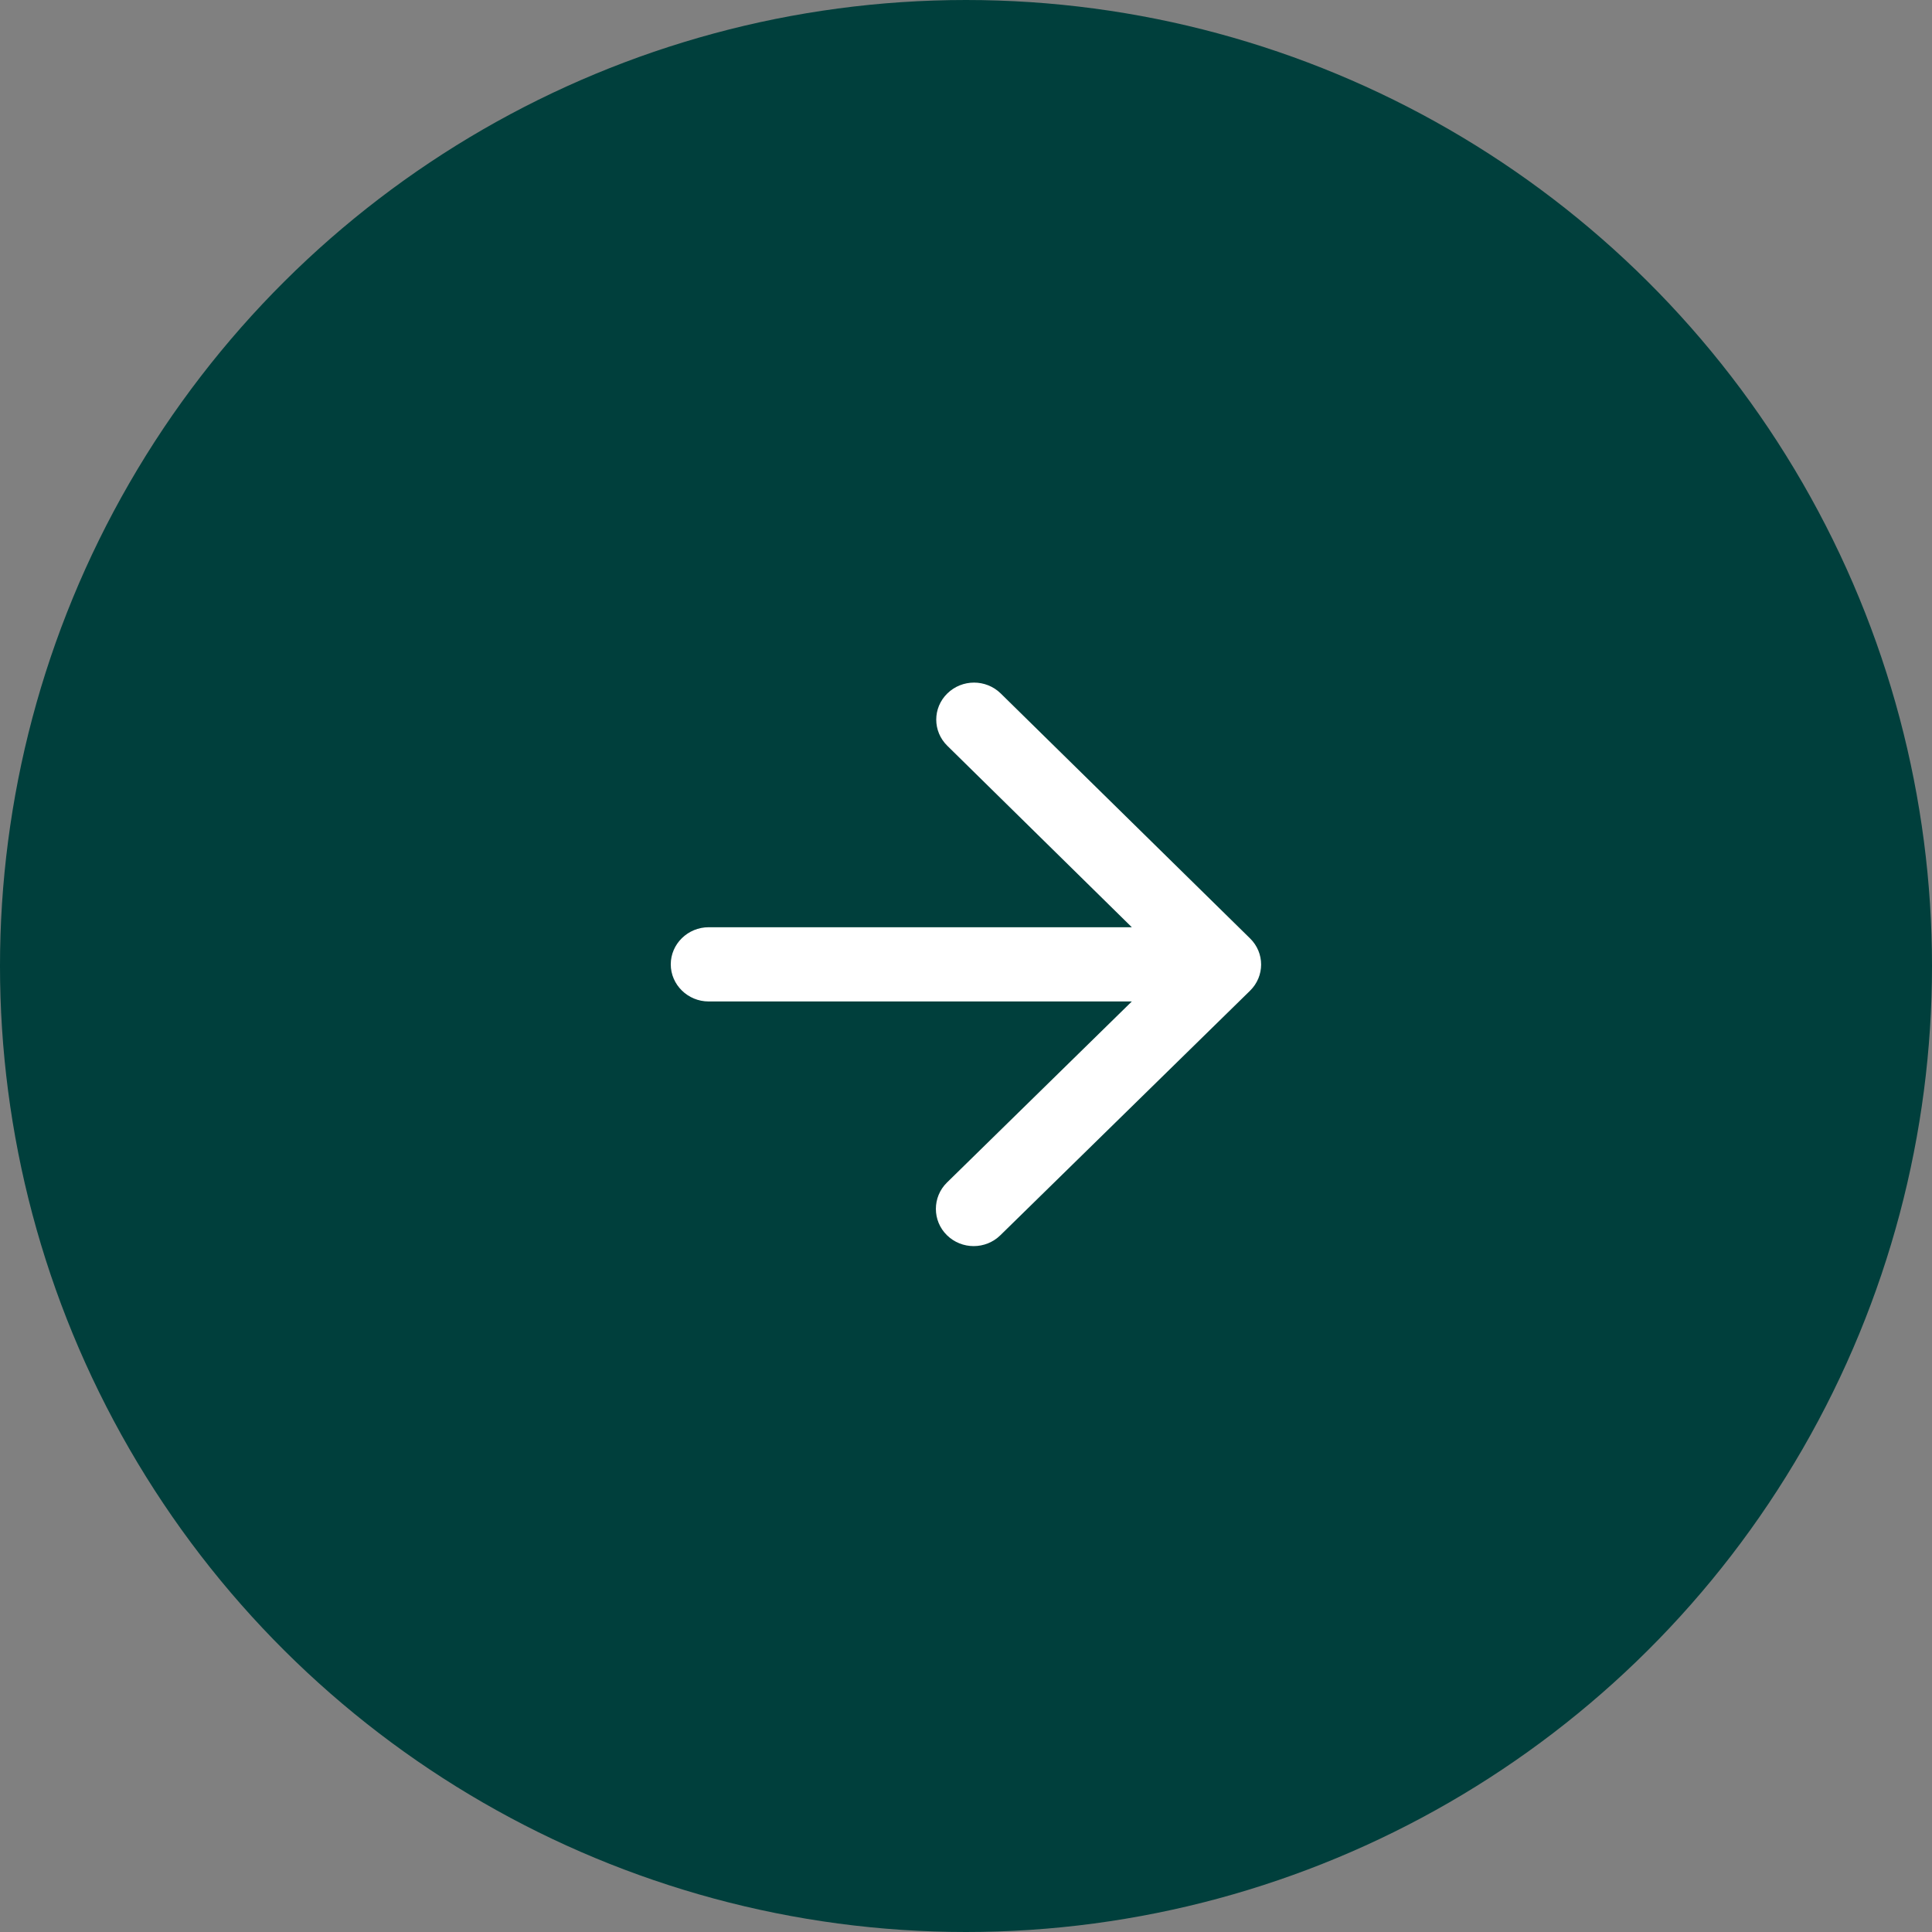 <?xml version="1.0" encoding="UTF-8"?> <svg xmlns="http://www.w3.org/2000/svg" width="48" height="48" viewBox="0 0 48 48" fill="none"><rect x="0" y="0" width="48" height="48" fill="#808080" stroke="none"/><circle cx="24" cy="24" r="24" transform="rotate(-90 24 24)" fill="#003F3C"></circle><path d="M17.607 24.881L28.12 24.881L23.527 29.38C23.16 29.74 23.16 30.33 23.527 30.689C23.894 31.049 24.487 31.049 24.854 30.689L31.057 24.614C31.424 24.254 31.424 23.673 31.057 23.314L24.863 17.229C24.496 16.869 23.903 16.869 23.536 17.229C23.169 17.588 23.169 18.169 23.536 18.529L28.12 23.037L17.607 23.037C17.089 23.037 16.665 23.452 16.665 23.959C16.665 24.466 17.089 24.881 17.607 24.881Z" fill="white"></path></svg> 